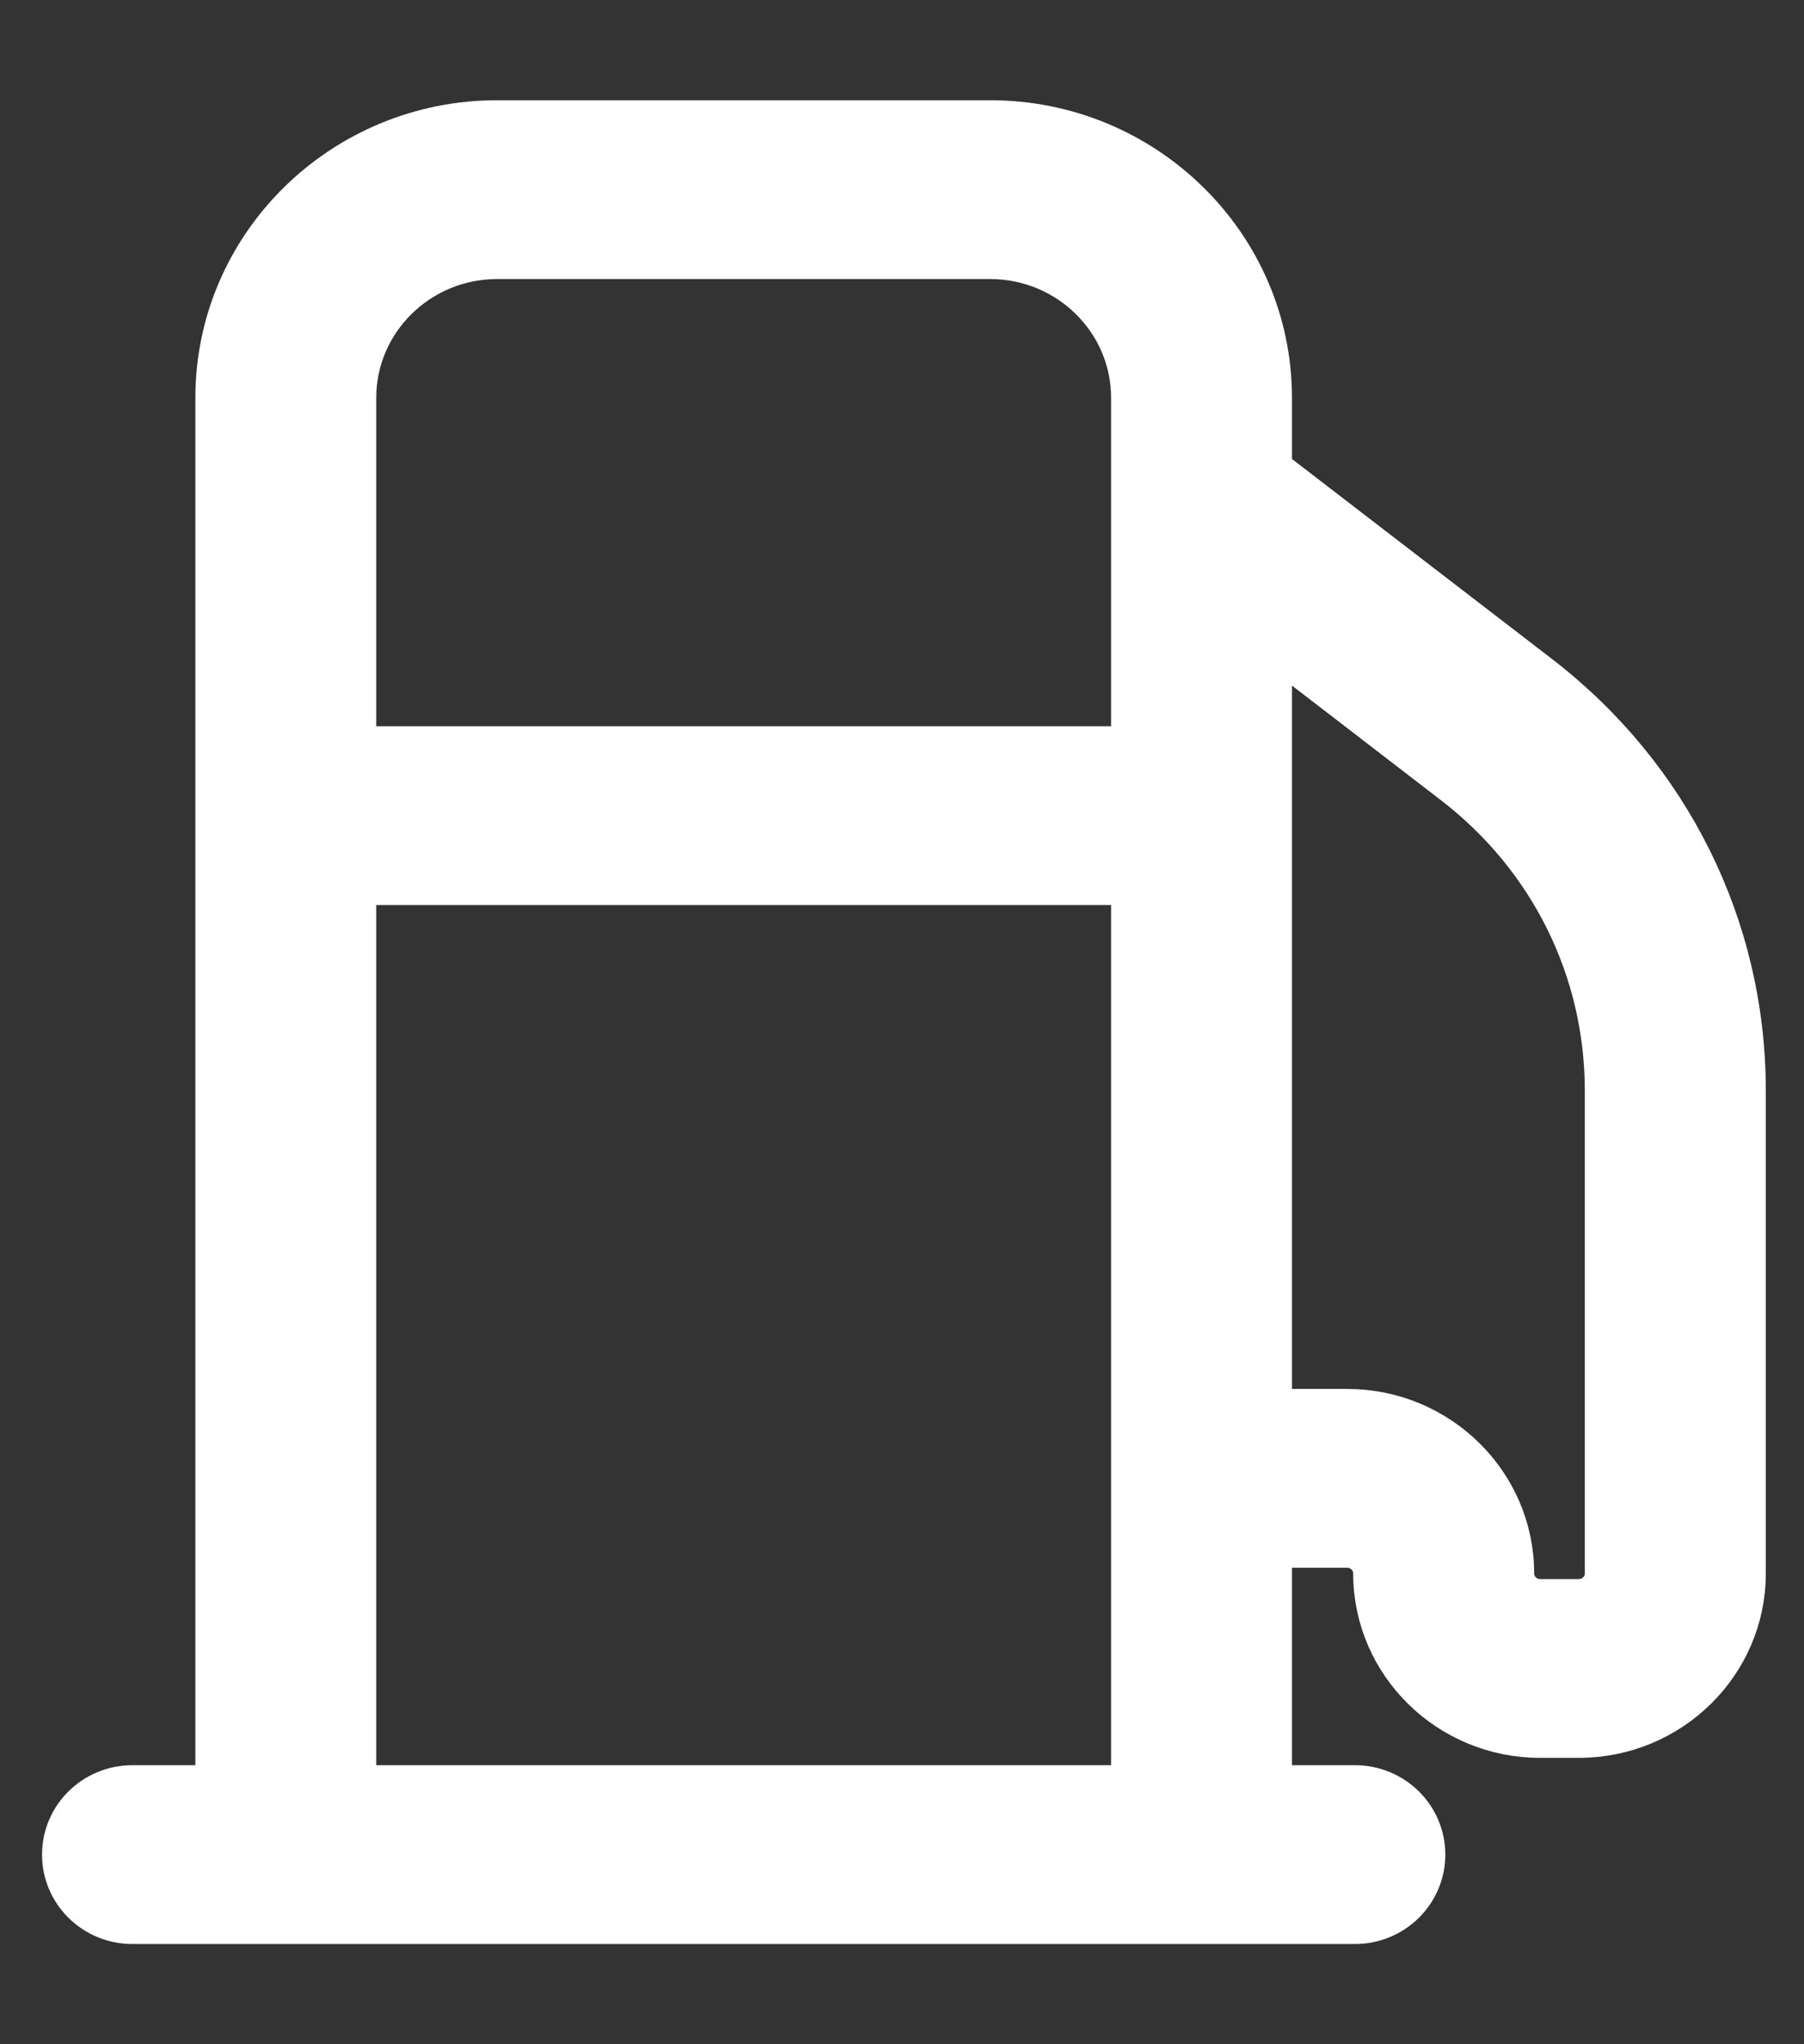<svg width="15" height="17" viewBox="0 0 15 17" fill="none" xmlns="http://www.w3.org/2000/svg">
<rect x="0" y="0" width="15" height="17" fill="#333333" stroke="none"/>
<path d="M11.201 12.871C11.321 12.871 11.418 12.967 11.418 13.085C11.418 13.839 12.041 14.452 12.806 14.452H13.127C13.893 14.452 14.516 13.839 14.516 13.085V9.071C14.516 7.71 13.891 6.45 12.803 5.612L10.576 3.899V3.308C10.576 2.035 9.525 1 8.233 1H4.134C2.842 1 1.791 2.035 1.791 3.308V14.846H1.101C0.778 14.846 0.516 15.104 0.516 15.423C0.516 15.742 0.778 16 1.101 16H11.266C11.589 16 11.851 15.742 11.851 15.423C11.851 15.104 11.589 14.846 11.266 14.846H10.576V12.871H11.201ZM12.082 6.522C12.884 7.139 13.344 8.068 13.344 9.071V13.085C13.344 13.203 13.247 13.298 13.127 13.298H12.806C12.687 13.298 12.59 13.203 12.59 13.085C12.59 12.331 11.967 11.717 11.201 11.717H10.576V5.363L12.082 6.522ZM2.962 3.308C2.962 2.671 3.488 2.154 4.134 2.154H8.233C8.879 2.154 9.405 2.671 9.405 3.308V6.206H2.962V3.308ZM2.962 14.846V7.36H9.405V14.846H2.962Z" fill="white" stroke="white" stroke-width="0.333"/>
</svg>
